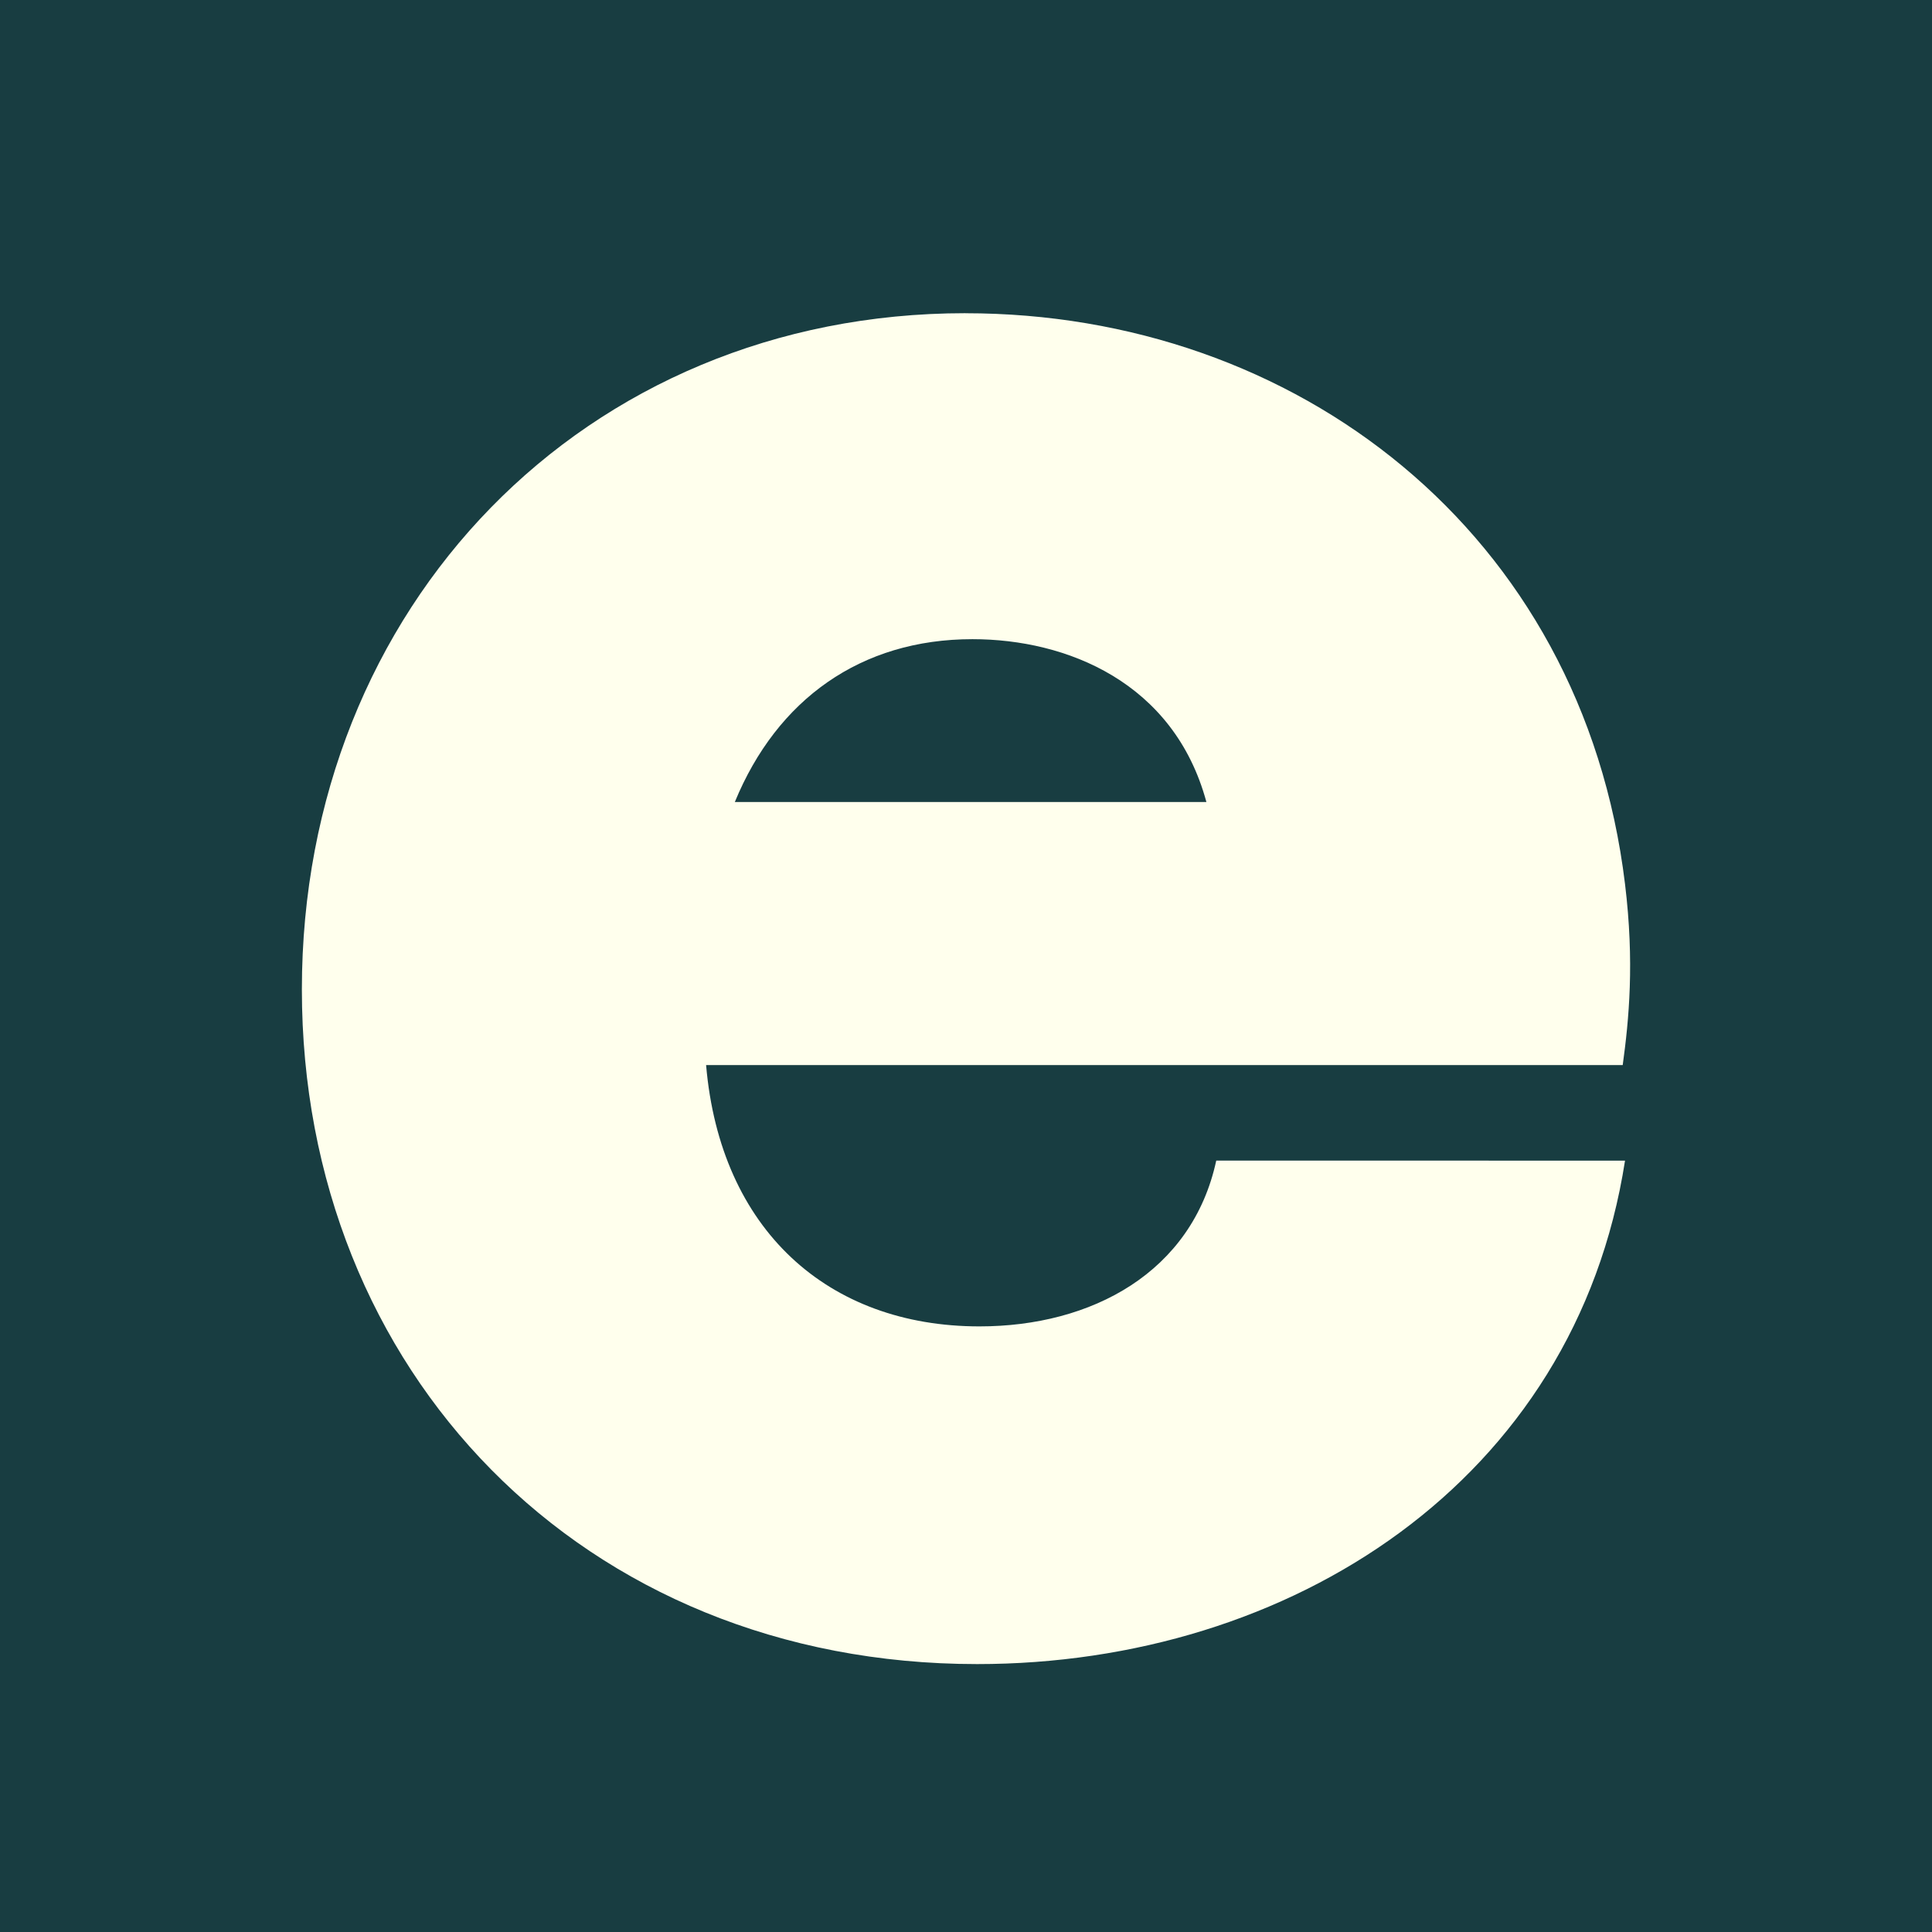 <svg xmlns="http://www.w3.org/2000/svg" version="1.1" xmlns:xlink="http://www.w3.org/1999/xlink" width="512" height="512"><rect width="100%" height="100%" fill="#808080" stroke="none"/><svg width="512" height="512" viewBox="0 0 512 512" fill="none" xmlns="http://www.w3.org/2000/svg">
<rect width="512" height="512" fill="#183D41"></rect>
<g clip-path="url(#clip0_4013_5041)">
<path d="M194.737 212.543H319.708C311.103 180.781 282.664 169.387 257.708 169.387C228.164 169.387 205.931 185.307 194.737 212.543ZM430.036 282.26H187.125C190.864 325.819 219.347 351.507 259.572 351.507C289.294 351.507 315.913 337.212 322.319 307.568L430.649 307.579C417.468 392.522 341.918 441 258.947 441C154.3 441 80 363.304 80 262.217C80 160.683 154.925 83 255.855 83L255.844 83.011C343.157 83.011 419.321 140.796 430.649 234.288C433.172 255.026 431.687 270.228 430.036 282.26Z" fill="#FFFFED"></path>
</g>
<defs>
<clipPath id="SvgjsClipPath1001">
<rect width="352" height="358" fill="white" transform="translate(80 83)"></rect>
</clipPath>
</defs>
</svg><style>@media (prefers-color-scheme: light) { :root { filter: none; } }
@media (prefers-color-scheme: dark) { :root { filter: none; } }
</style></svg>